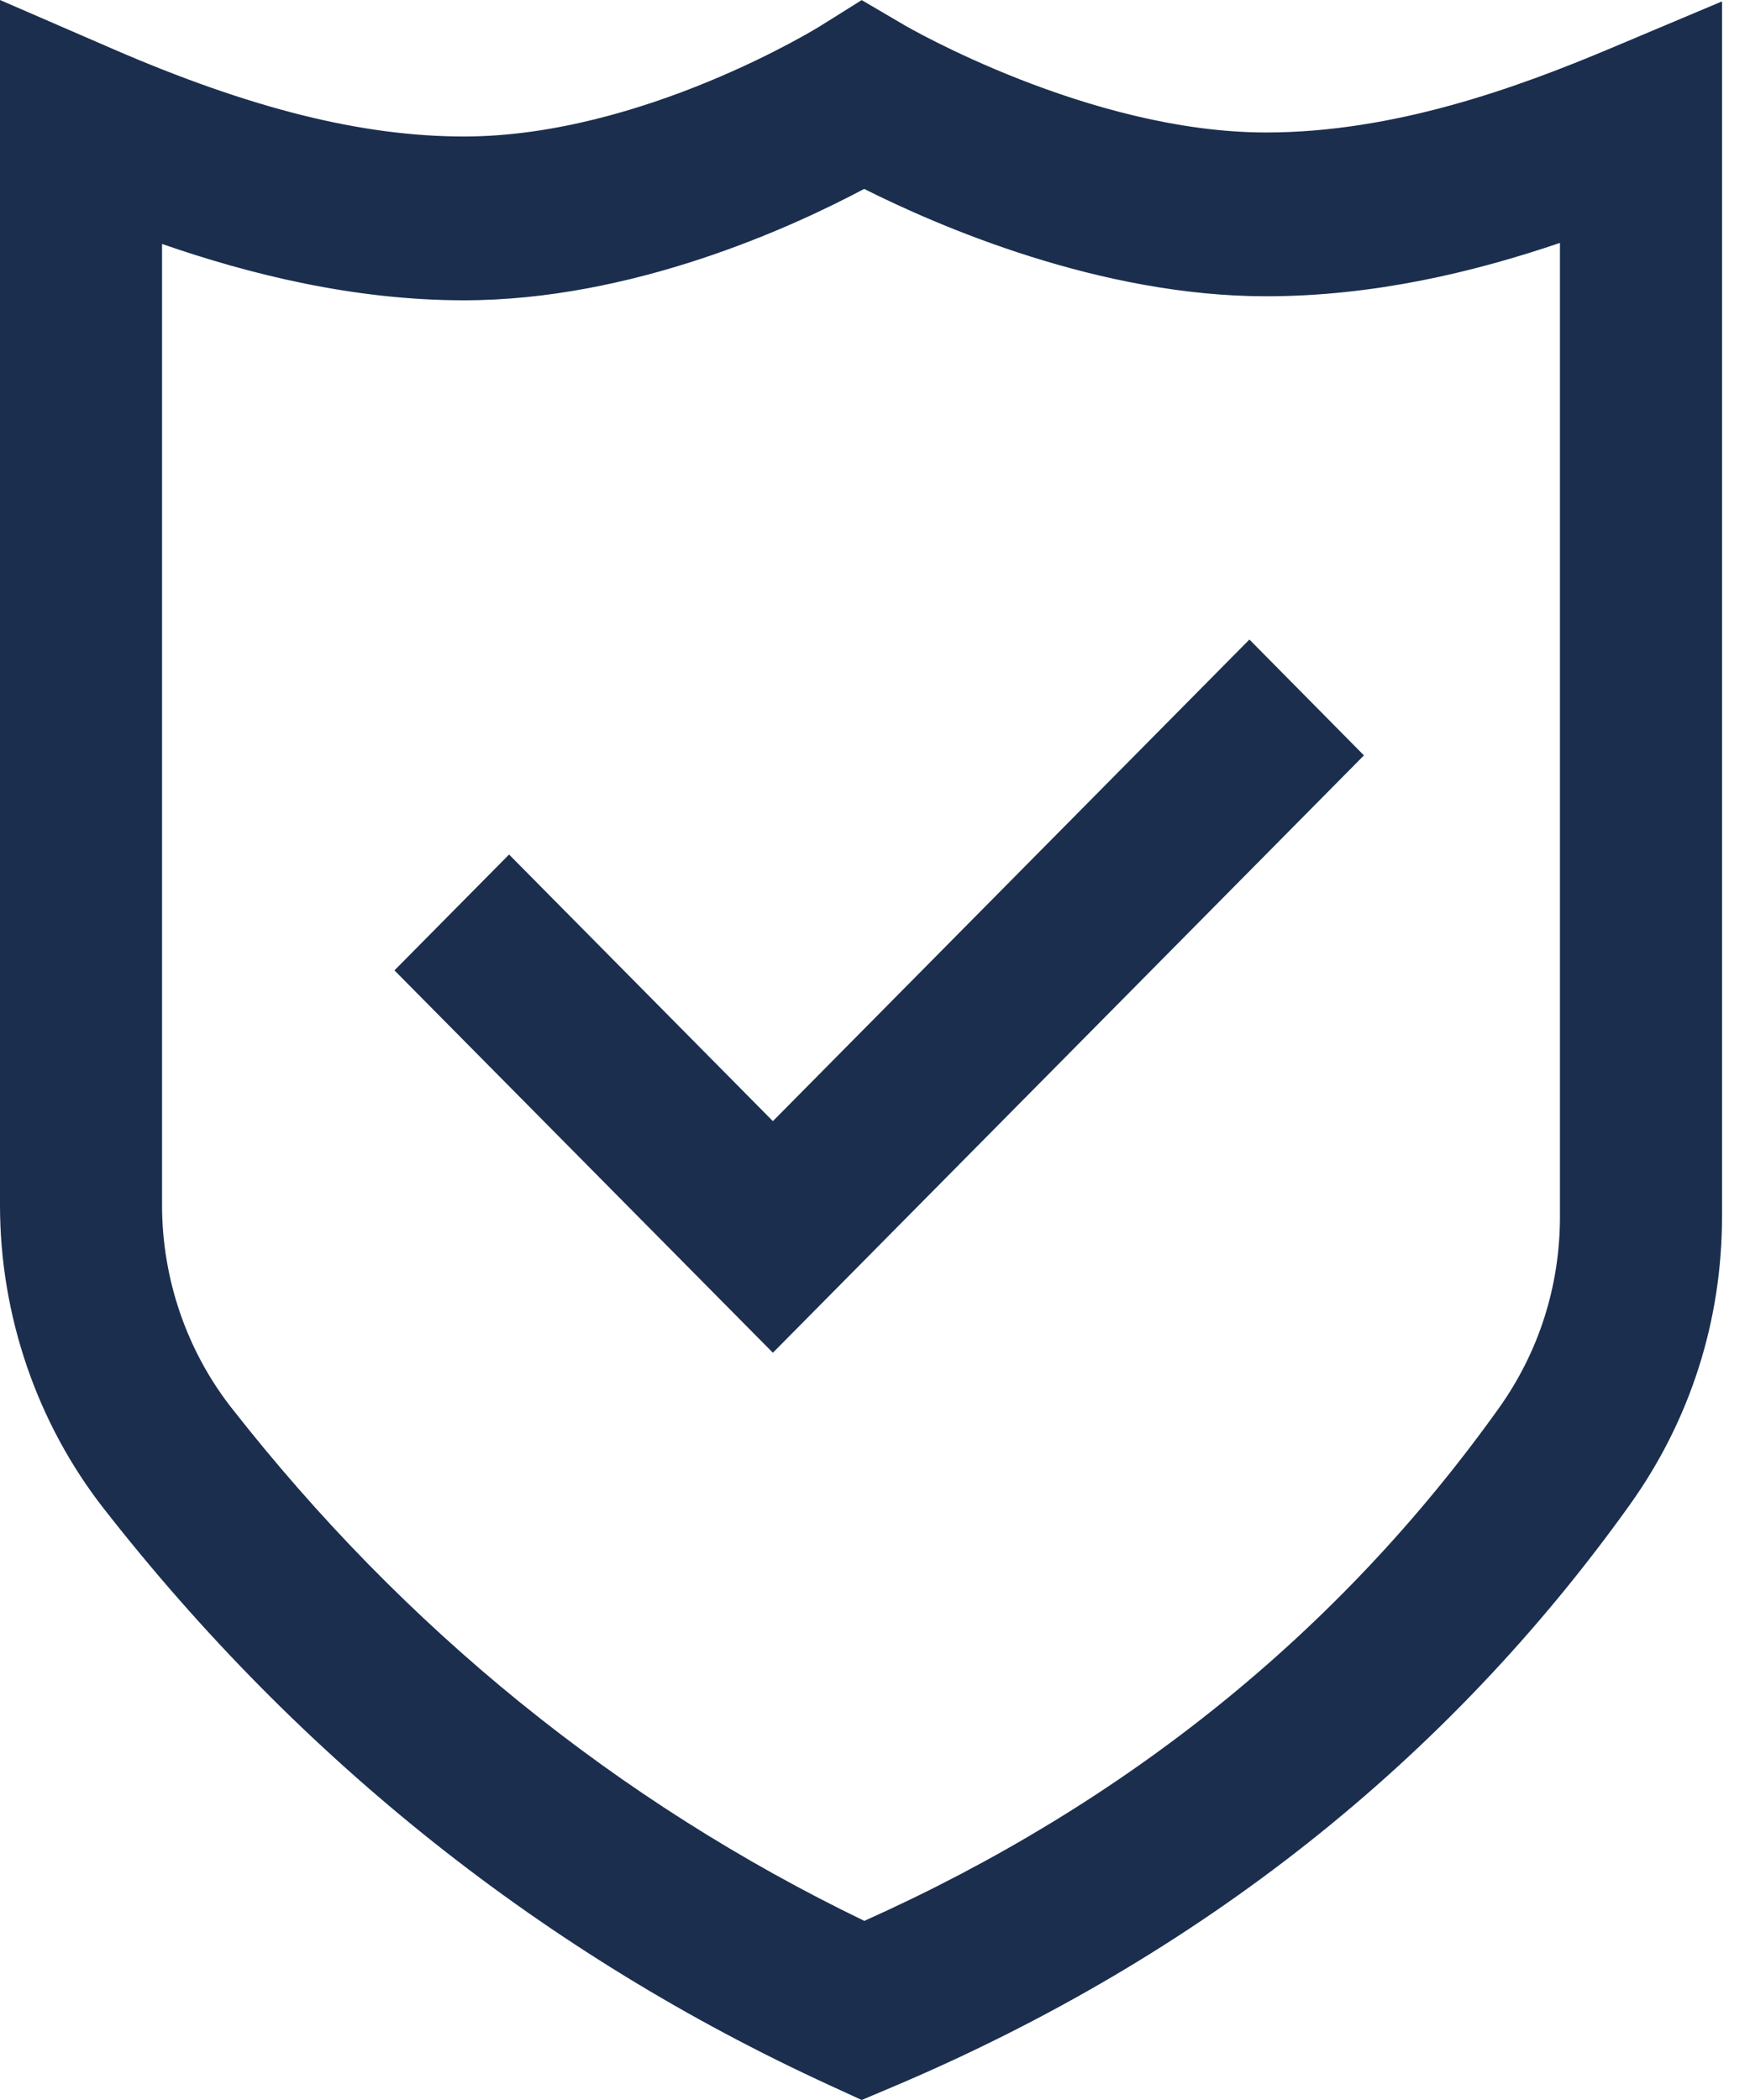 <svg width="20" height="24" viewBox="0 0 20 24" fill="none" xmlns="http://www.w3.org/2000/svg">
<path id="Vector" d="M9.848 24L9.48 23.831C6.227 22.337 3.437 20.121 1.189 17.245C0.422 16.265 0 15.032 0 13.774V0L1.291 0.56C2.865 1.242 4.14 1.56 5.302 1.56C7.336 1.56 9.353 0.311 9.374 0.298L9.848 0.001L10.332 0.285C10.351 0.297 12.444 1.514 14.47 1.514C15.935 1.514 17.338 1.002 18.398 0.556L19.68 0.016V13.906C19.68 15.094 19.317 16.229 18.631 17.191C16.534 20.127 13.704 22.364 10.222 23.842L9.848 24ZM1.852 2.788V13.774C1.852 14.613 2.133 15.433 2.642 16.085C4.621 18.615 7.054 20.588 9.878 21.953C12.871 20.612 15.309 18.643 17.128 16.096C17.586 15.455 17.828 14.698 17.828 13.906V2.776C16.837 3.113 15.692 3.386 14.47 3.386C12.569 3.386 10.725 2.585 9.876 2.159C9.041 2.603 7.227 3.432 5.302 3.432C4.044 3.432 2.848 3.134 1.852 2.788ZM15.588 8.633L14.279 7.309L8.833 12.813L5.818 9.766L4.508 11.09L8.833 15.46L15.588 8.633Z" fill="#1B2E4E"/>
</svg>
